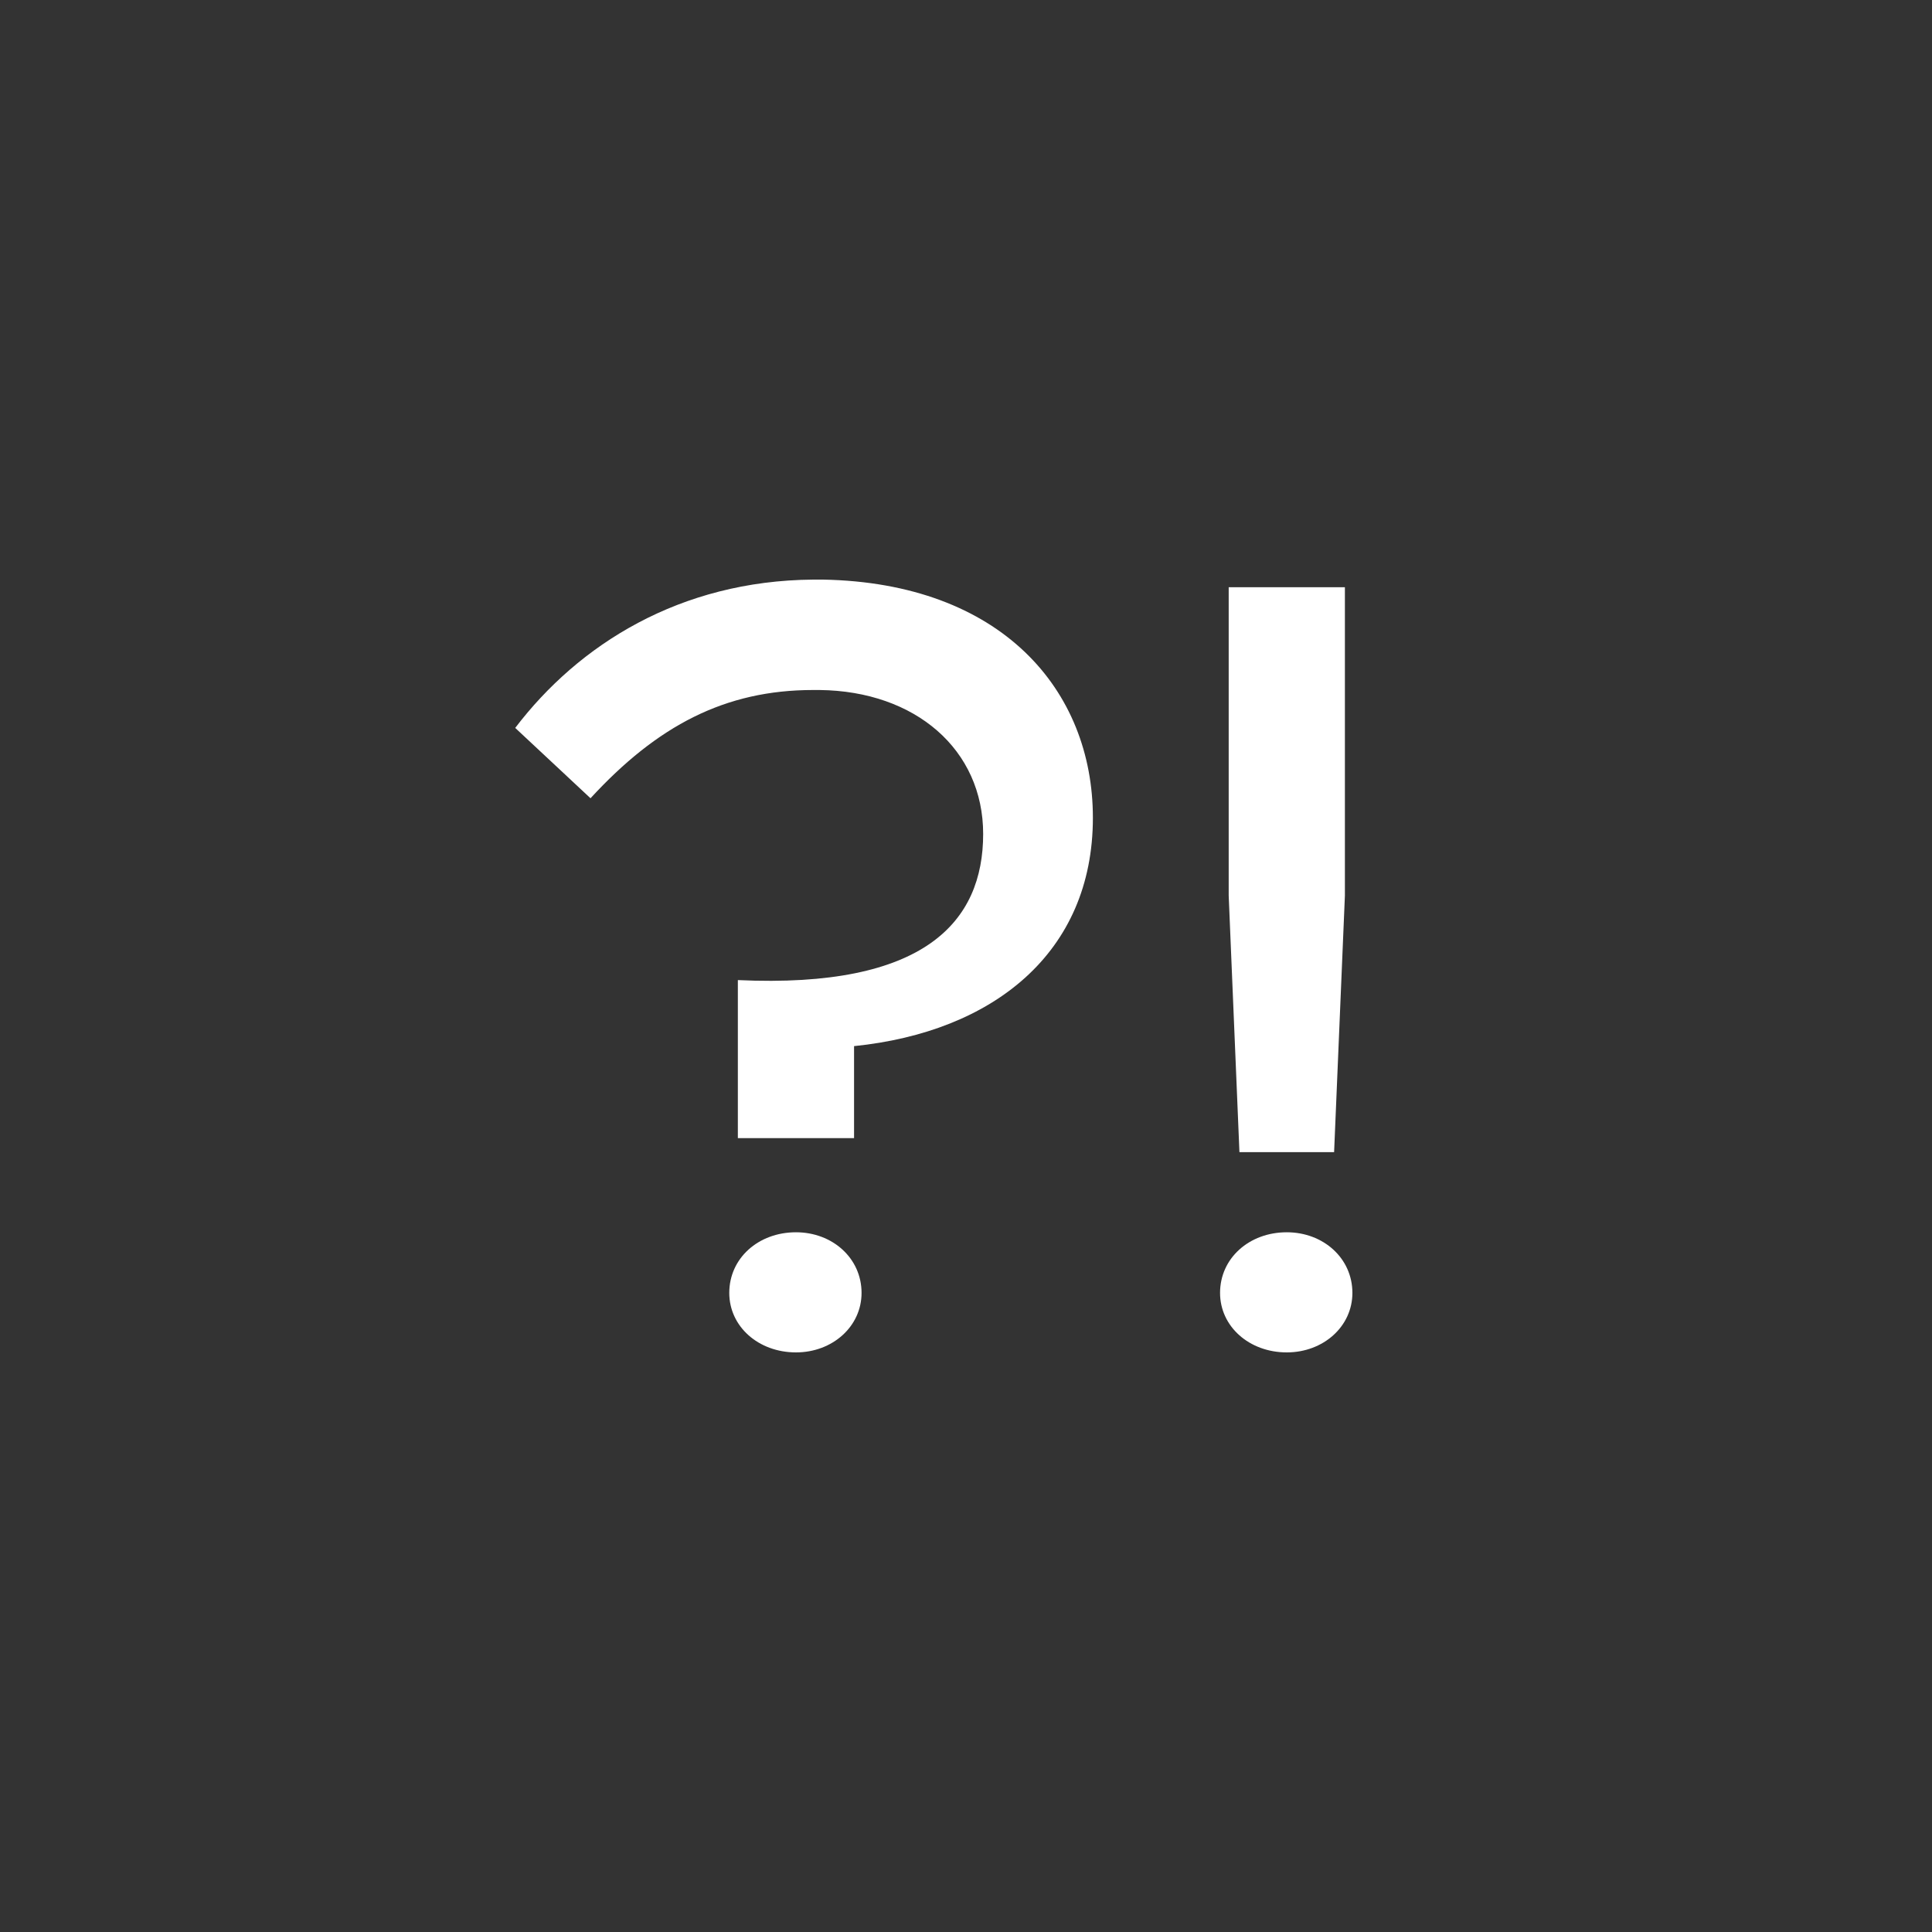 <svg width="34" height="34" viewBox="0 0 34 34" fill="none" xmlns="http://www.w3.org/2000/svg">
<rect x="0" y="0" width="34" height="34" fill="#333333" stroke="none"/>
<path d="M14.31 10.2H14.481C17.623 10.257 19.233 12.143 19.233 14.391C19.233 16.772 17.472 18.162 15.03 18.41V20.029H12.985V17.248C16.279 17.4 17.302 16.219 17.302 14.676C17.302 13.191 16.109 12.162 14.424 12.143H14.31C12.758 12.143 11.566 12.772 10.392 14.048L9.067 12.81C10.184 11.343 11.963 10.219 14.31 10.2ZM14.008 21.686C14.651 21.686 15.162 22.143 15.162 22.753C15.162 23.343 14.651 23.8 14.008 23.8C13.345 23.8 12.834 23.343 12.834 22.753C12.834 22.143 13.345 21.686 14.008 21.686Z" fill="white"/>
<path d="M23.668 10.334V15.762L23.478 20.276H21.812L21.623 15.762V10.334H23.668ZM22.645 21.686C23.289 21.686 23.8 22.143 23.8 22.753C23.8 23.343 23.289 23.8 22.645 23.8C21.983 23.8 21.471 23.343 21.471 22.753C21.471 22.143 21.983 21.686 22.645 21.686Z" fill="white"/>
</svg>
